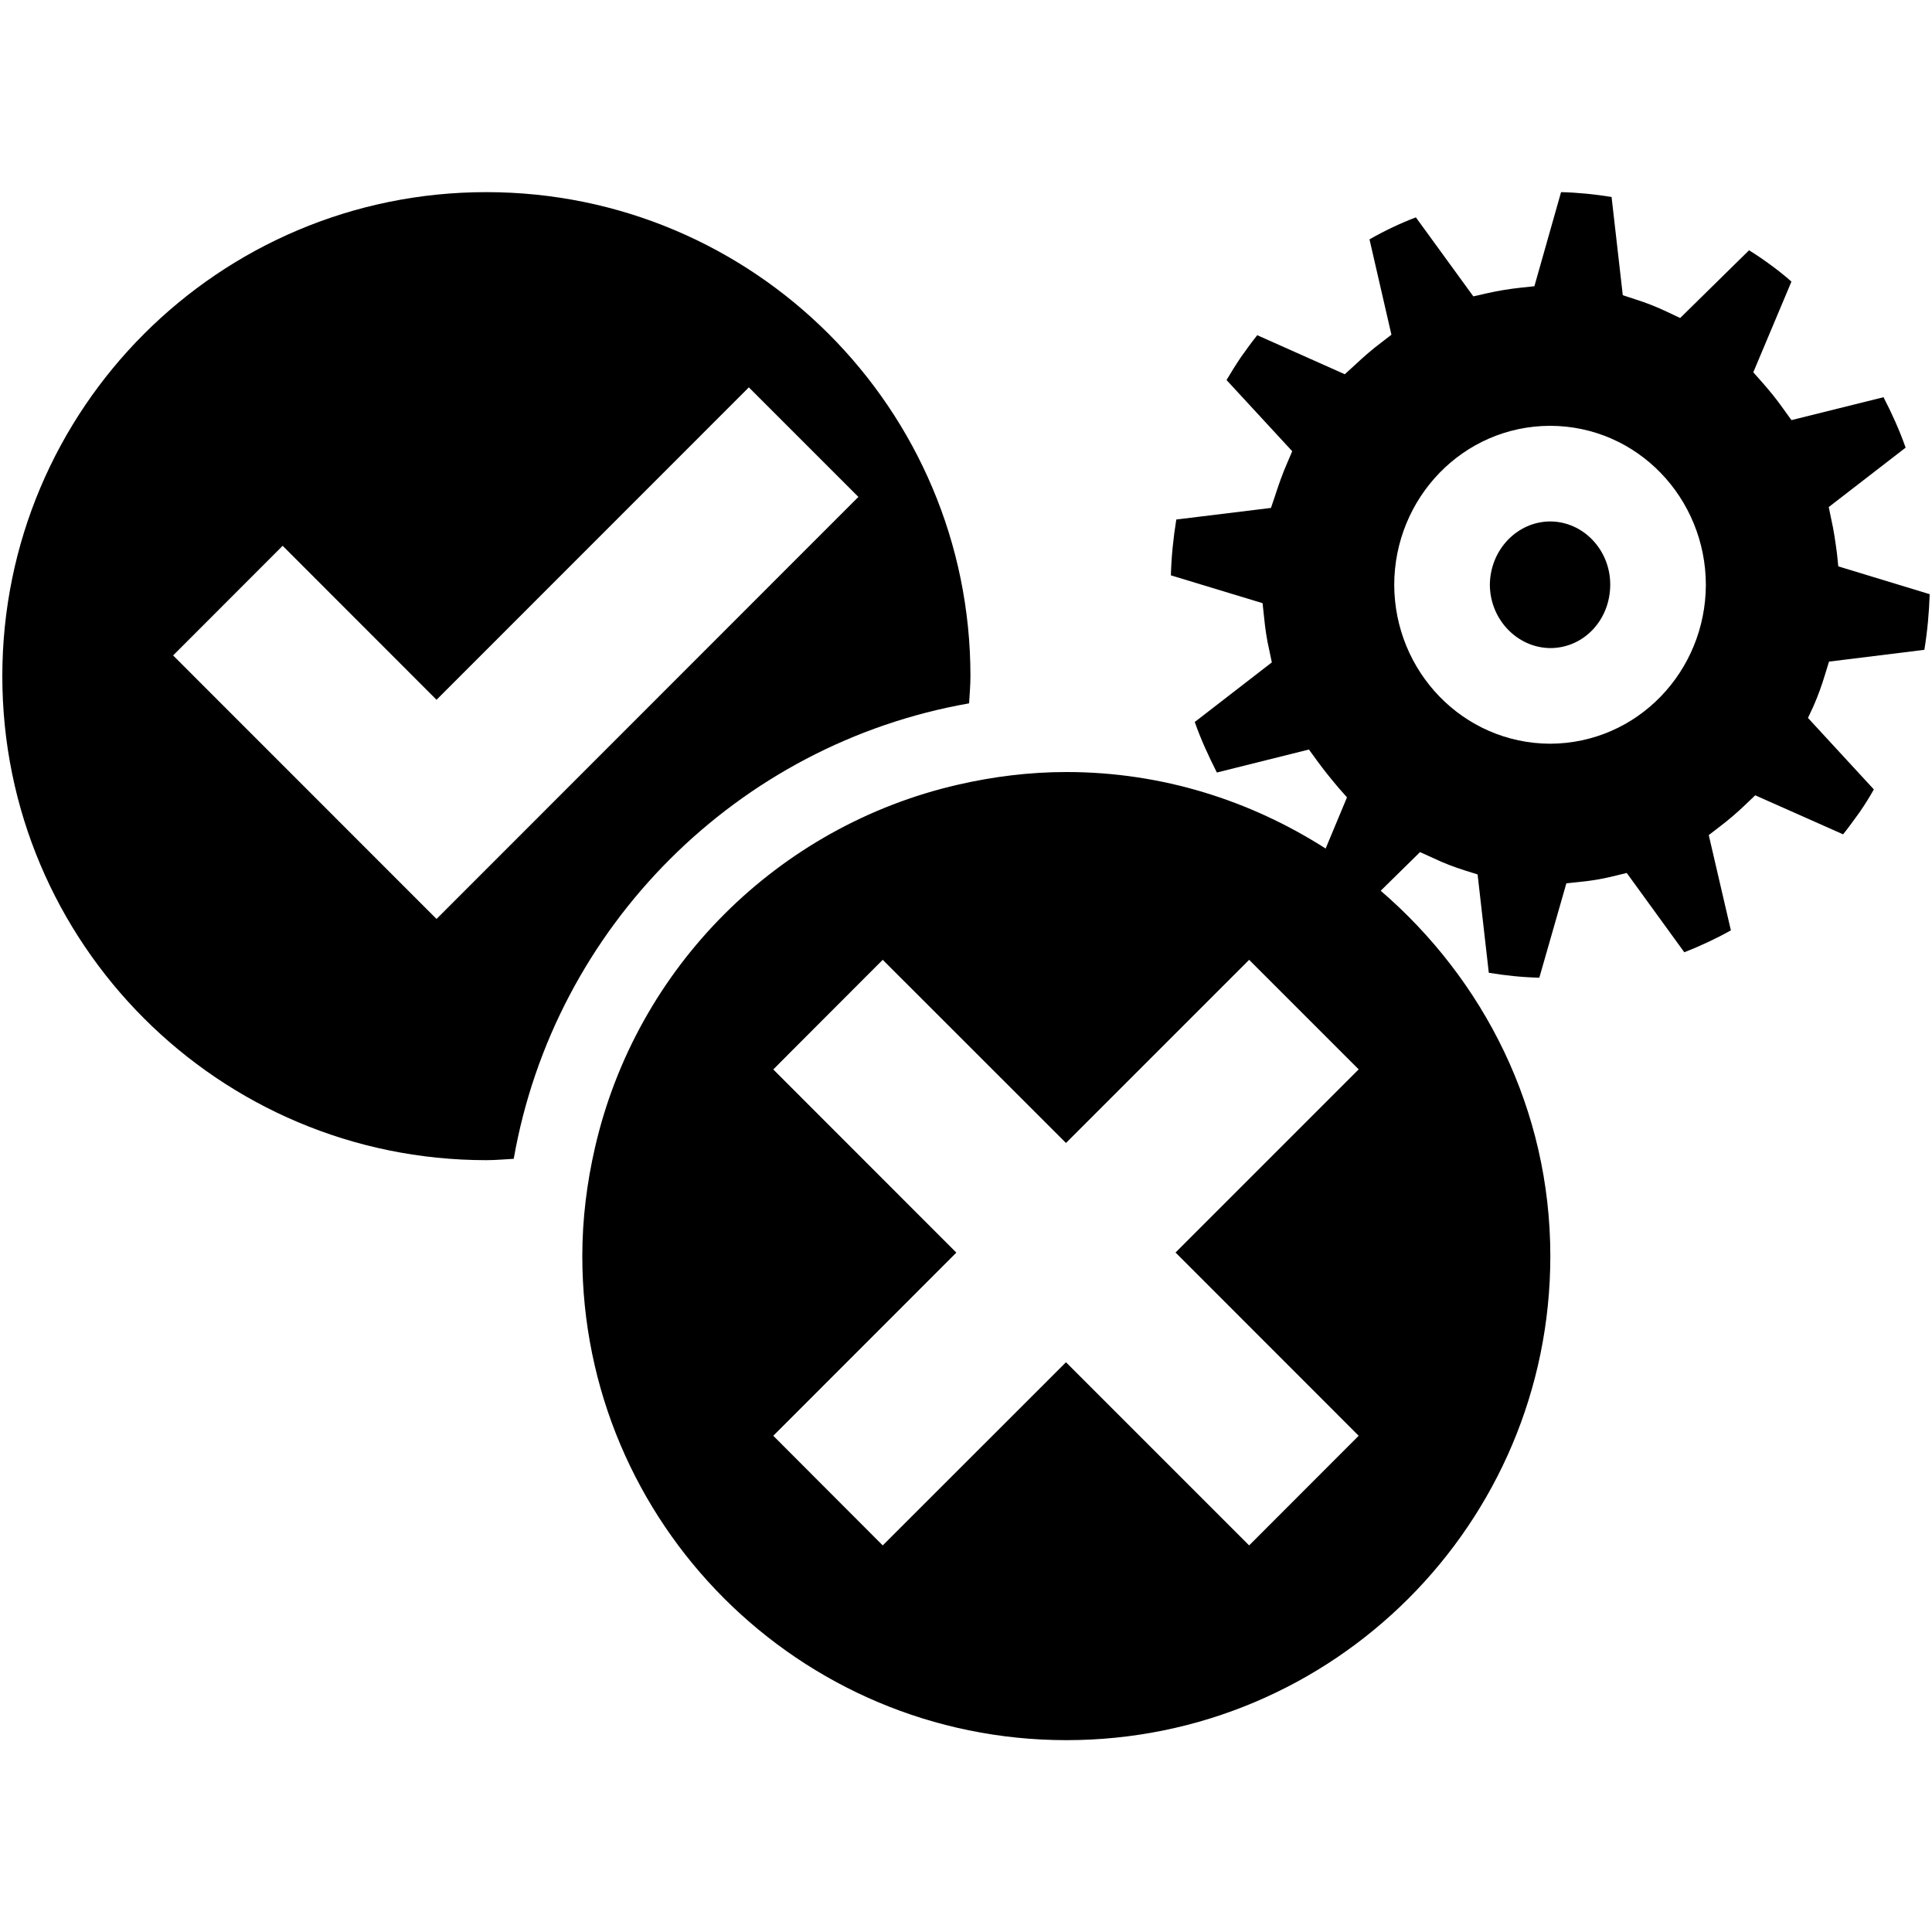 <?xml version="1.0" encoding="utf-8"?>
<!-- Generator: Adobe Illustrator 15.1.0, SVG Export Plug-In . SVG Version: 6.00 Build 0)  -->
<!DOCTYPE svg PUBLIC "-//W3C//DTD SVG 1.1//EN" "http://www.w3.org/Graphics/SVG/1.1/DTD/svg11.dtd">
<svg version="1.1" id="Ebene_1" xmlns="http://www.w3.org/2000/svg" xmlns:xlink="http://www.w3.org/1999/xlink" x="0px" y="0px"
	 width="20px" height="20px" viewBox="0 0 20 20" enable-background="new 0 0 20 20" xml:space="preserve">
<g>
	<path d="M10.032,7.281c0.005-0.094,0.014-0.187,0.014-0.282c0-2.767-2.244-5.01-5.011-5.01C2.268,1.988,0.024,4.231,0.024,7
		c0,2.768,2.243,5.01,5.011,5.01c0.095,0,0.188-0.009,0.283-0.014C5.739,9.596,7.632,7.702,10.032,7.281z M4.519,9.513L1.792,6.785
		L2.926,5.65l1.593,1.594L7.752,4.01l1.134,1.134L4.519,9.513z"/>
	<path d="M16.047,5.398c-0.344,0.002-0.622,0.296-0.624,0.657c0.002,0.356,0.282,0.652,0.628,0.654
		c0.344-0.002,0.618-0.29,0.618-0.658C16.669,5.693,16.391,5.399,16.047,5.398z"/>
	<path d="M18.893,6.982l0.041-0.133l0.987-0.122c0.031-0.191,0.049-0.385,0.055-0.576L19.03,5.863l-0.014-0.135
		c-0.016-0.121-0.033-0.239-0.059-0.354l-0.026-0.125l0.796-0.615c-0.063-0.179-0.141-0.352-0.229-0.522l-0.953,0.237l-0.088-0.122
		c-0.069-0.098-0.144-0.189-0.221-0.276L18.15,3.854l0.395-0.939c-0.075-0.066-0.153-0.128-0.234-0.186
		c-0.067-0.049-0.135-0.095-0.205-0.138l-0.713,0.701l-0.144-0.068c-0.104-0.049-0.208-0.09-0.316-0.124l-0.134-0.044l-0.116-1.017
		c-0.174-0.028-0.349-0.046-0.523-0.05l-0.276,0.974l-0.149,0.016c-0.111,0.012-0.226,0.031-0.338,0.056l-0.145,0.033L14.657,2.25
		c-0.165,0.063-0.327,0.14-0.48,0.228l0.227,0.987l-0.105,0.081c-0.092,0.069-0.181,0.146-0.268,0.228l-0.11,0.1l-0.906-0.404
		c-0.059,0.073-0.113,0.149-0.168,0.226c-0.053,0.078-0.103,0.159-0.15,0.238l0.68,0.737l-0.052,0.122
		c-0.048,0.109-0.088,0.223-0.125,0.338l-0.043,0.127l-0.98,0.12c-0.031,0.191-0.051,0.385-0.056,0.578l0.949,0.288l0.015,0.139
		c0.012,0.12,0.028,0.236,0.055,0.35l0.026,0.124l-0.798,0.617c0.063,0.18,0.143,0.353,0.229,0.523l0.953-0.238l0.088,0.121
		c0.069,0.095,0.145,0.188,0.221,0.278l0.085,0.096l-0.221,0.53c-0.776-0.496-1.693-0.792-2.683-0.792
		c-0.387,0-0.762,0.048-1.123,0.131c-1.865,0.428-3.331,1.893-3.758,3.758c-0.083,0.36-0.131,0.736-0.131,1.122
		c0,2.767,2.243,5.011,5.012,5.011c2.767,0,5.009-2.244,5.009-5.011c0-1.519-0.689-2.863-1.756-3.782l0.407-0.4l0.144,0.065
		c0.104,0.05,0.208,0.089,0.318,0.124l0.134,0.042l0.116,1.018c0.174,0.029,0.348,0.047,0.523,0.051l0.28-0.977l0.15-0.016
		c0.107-0.01,0.221-0.029,0.33-0.056l0.145-0.035l0.596,0.821c0.165-0.065,0.327-0.14,0.482-0.227l-0.229-0.986l0.105-0.081
		c0.094-0.071,0.183-0.147,0.268-0.228l0.108-0.103l0.91,0.404c0.059-0.074,0.113-0.15,0.17-0.228
		c0.053-0.077,0.102-0.155,0.148-0.237l-0.682-0.74l0.057-0.122C18.819,7.206,18.86,7.092,18.893,6.982z M14.065,14.863
		l-1.134,1.135l-1.896-1.896l-1.897,1.896l-1.133-1.135l1.895-1.896l-1.895-1.896l0.173-0.174l0.755-0.756l0.205-0.205l1.897,1.896
		l1.896-1.896l1.134,1.134l-1.896,1.896L14.065,14.863z M16.047,7.699c-0.905-0.004-1.612-0.75-1.614-1.646
		c0.002-0.895,0.709-1.643,1.614-1.645c0.905,0.002,1.61,0.75,1.612,1.645C17.657,6.949,16.952,7.695,16.047,7.699z"/>
</g>
</svg>
